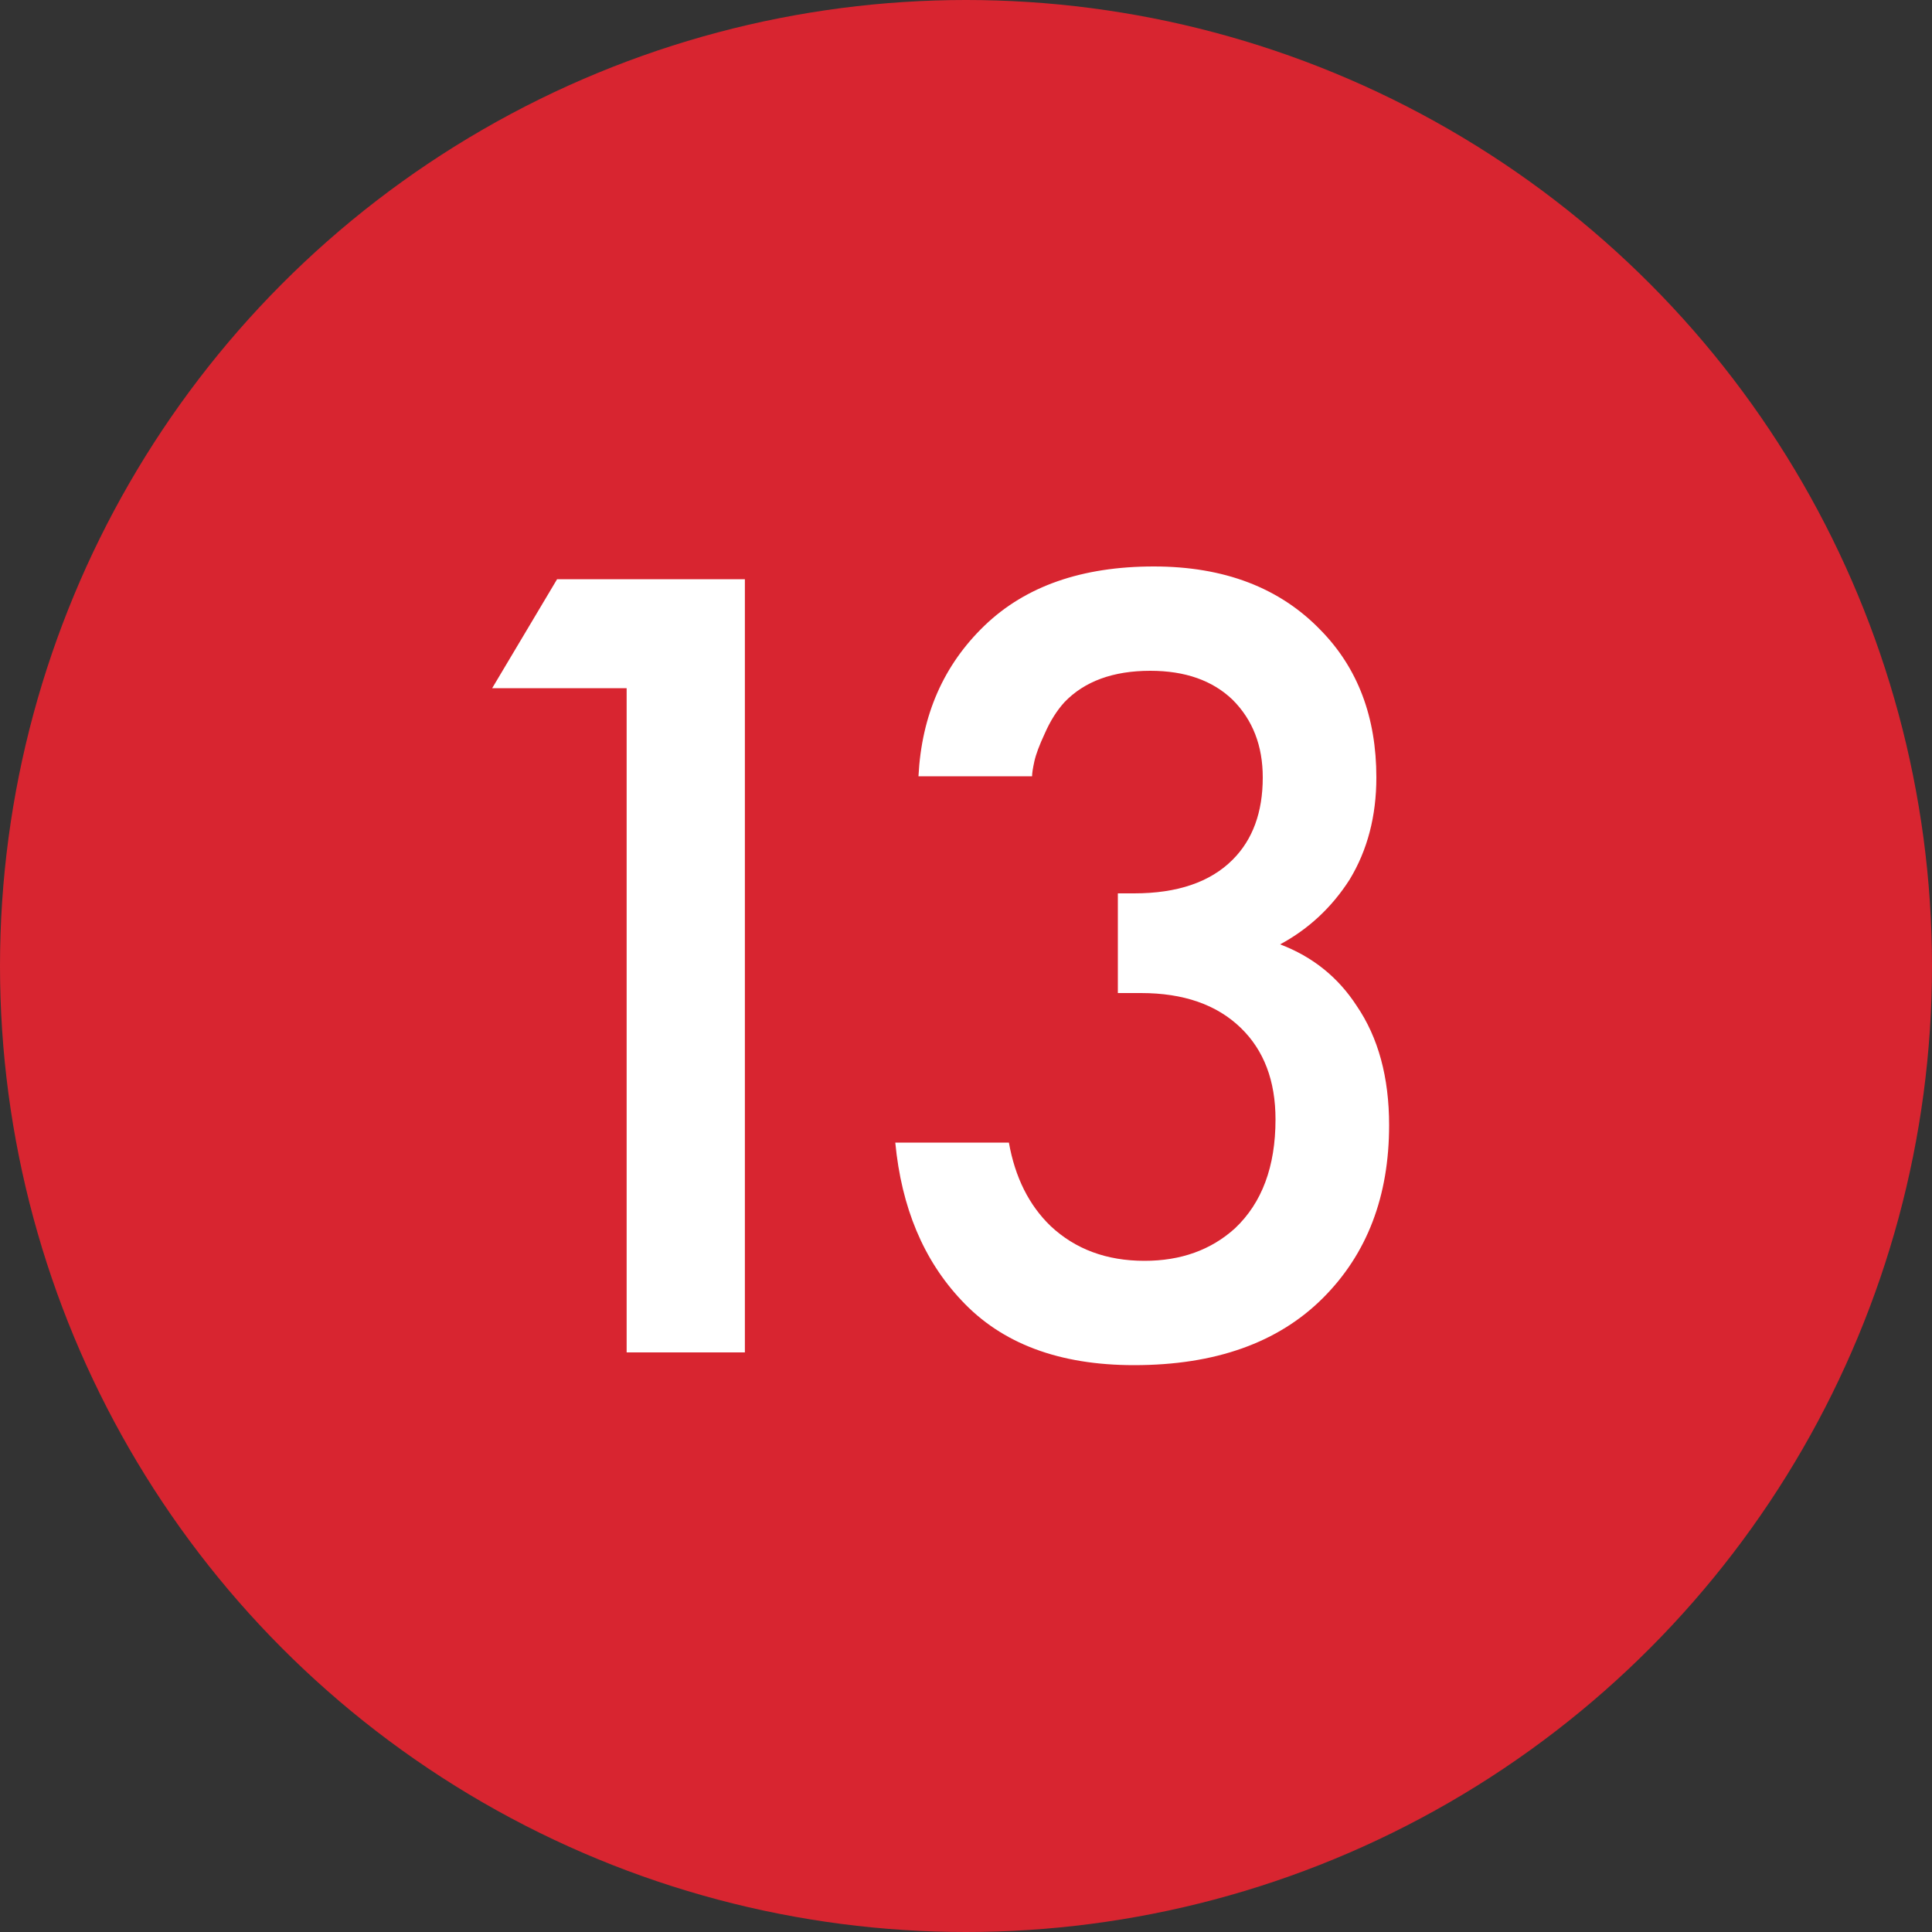 <?xml version="1.0" encoding="UTF-8"?> <svg xmlns="http://www.w3.org/2000/svg" width="20" height="20" viewBox="0 0 20 20" fill="none"><rect x="0" y="0" width="20" height="20" fill="#333333" stroke="none"/> <circle cx="10" cy="10" r="10" fill="#D82530"></circle> <path d="M6.487 14V7.124H5.095L5.767 5.996H7.711V14H6.487ZM10.684 8.036H9.508C9.54 7.404 9.768 6.884 10.192 6.476C10.616 6.068 11.2 5.864 11.944 5.864C12.672 5.864 13.248 6.084 13.672 6.524C14.056 6.916 14.248 7.424 14.248 8.048C14.248 8.448 14.156 8.8 13.972 9.104C13.788 9.392 13.548 9.616 13.252 9.776C13.588 9.904 13.852 10.116 14.044 10.412C14.268 10.74 14.38 11.152 14.38 11.648C14.38 12.384 14.152 12.98 13.696 13.436C13.232 13.9 12.58 14.132 11.74 14.132C10.964 14.132 10.368 13.908 9.952 13.46C9.56 13.044 9.332 12.5 9.268 11.828H10.444C10.508 12.188 10.652 12.476 10.876 12.692C11.132 12.932 11.456 13.052 11.848 13.052C12.224 13.052 12.536 12.94 12.784 12.716C13.064 12.452 13.204 12.076 13.204 11.588C13.204 11.188 13.084 10.872 12.844 10.64C12.596 10.4 12.252 10.28 11.812 10.28H11.572V9.248H11.74C12.188 9.248 12.528 9.132 12.76 8.9C12.968 8.692 13.072 8.408 13.072 8.048C13.072 7.72 12.968 7.452 12.76 7.244C12.552 7.044 12.268 6.944 11.908 6.944C11.524 6.944 11.228 7.052 11.02 7.268C10.94 7.356 10.872 7.464 10.816 7.592C10.76 7.712 10.724 7.808 10.708 7.88C10.692 7.952 10.684 8.004 10.684 8.036Z" fill="white"></path> </svg> 